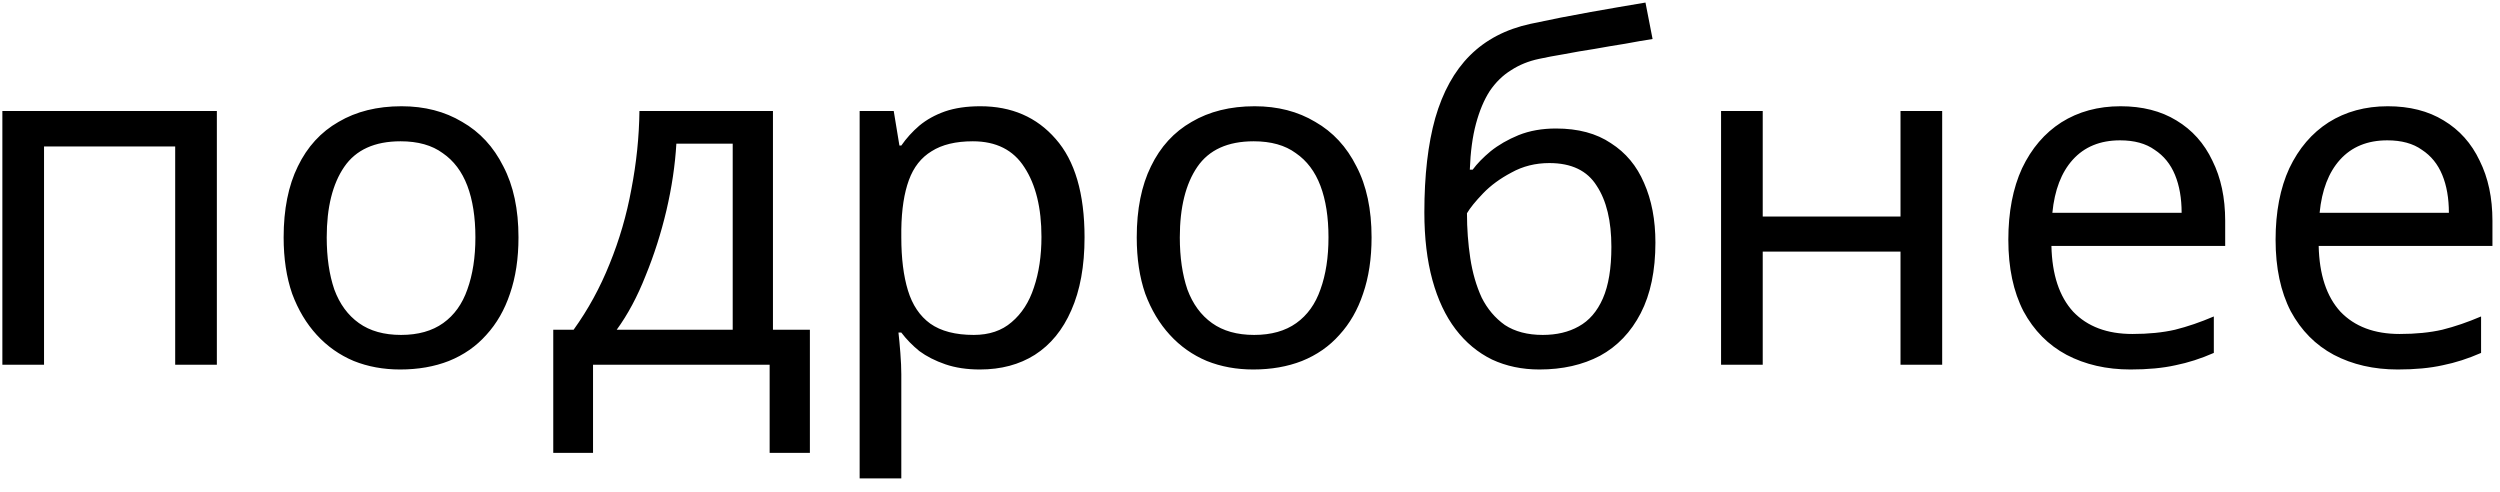 <?xml version="1.0" encoding="UTF-8"?> <svg xmlns="http://www.w3.org/2000/svg" width="132" height="26" viewBox="0 0 132 26" fill="none"> <path d="M11.45 5.86V19.259H9.25V7.735H2.325V19.259H0.125V5.86H11.45ZM27.376 12.534C27.376 13.651 27.226 14.643 26.926 15.509C26.642 16.36 26.226 17.084 25.676 17.684C25.142 18.285 24.484 18.743 23.701 19.059C22.934 19.36 22.076 19.509 21.126 19.509C20.242 19.509 19.426 19.36 18.676 19.059C17.926 18.743 17.276 18.285 16.726 17.684C16.176 17.084 15.742 16.36 15.426 15.509C15.126 14.643 14.976 13.651 14.976 12.534C14.976 11.051 15.226 9.801 15.726 8.785C16.226 7.751 16.942 6.968 17.876 6.435C18.809 5.885 19.917 5.61 21.201 5.61C22.417 5.61 23.484 5.885 24.401 6.435C25.334 6.968 26.059 7.751 26.576 8.785C27.109 9.801 27.376 11.051 27.376 12.534ZM17.251 12.534C17.251 13.585 17.384 14.501 17.651 15.284C17.934 16.051 18.367 16.643 18.951 17.059C19.534 17.476 20.276 17.684 21.176 17.684C22.076 17.684 22.817 17.476 23.401 17.059C23.984 16.643 24.409 16.051 24.676 15.284C24.959 14.501 25.101 13.585 25.101 12.534C25.101 11.468 24.959 10.559 24.676 9.81C24.392 9.06 23.959 8.485 23.376 8.085C22.809 7.668 22.067 7.46 21.151 7.46C19.784 7.46 18.792 7.91 18.176 8.81C17.559 9.71 17.251 10.951 17.251 12.534ZM40.812 5.86V17.41H42.762V23.91H40.637V19.259H31.312V23.91H29.212V17.41H30.287C31.054 16.343 31.687 15.184 32.187 13.934C32.704 12.668 33.087 11.351 33.337 9.985C33.604 8.601 33.746 7.226 33.762 5.86H40.812ZM35.712 7.585C35.646 8.718 35.471 9.893 35.187 11.11C34.904 12.309 34.537 13.46 34.087 14.559C33.654 15.659 33.146 16.61 32.562 17.41H38.687V7.585H35.712ZM51.764 5.61C53.414 5.61 54.739 6.185 55.739 7.335C56.755 8.485 57.264 10.218 57.264 12.534C57.264 14.051 57.03 15.335 56.564 16.384C56.114 17.418 55.472 18.201 54.639 18.735C53.822 19.251 52.855 19.509 51.739 19.509C51.055 19.509 50.447 19.418 49.914 19.235C49.38 19.051 48.922 18.818 48.539 18.535C48.172 18.235 47.855 17.91 47.589 17.559H47.439C47.472 17.843 47.505 18.201 47.539 18.634C47.572 19.068 47.589 19.443 47.589 19.759V25.259H45.389V5.86H47.189L47.489 7.685H47.589C47.855 7.301 48.172 6.951 48.539 6.635C48.922 6.318 49.372 6.068 49.889 5.885C50.422 5.701 51.047 5.61 51.764 5.61ZM51.364 7.46C50.464 7.46 49.739 7.635 49.189 7.985C48.639 8.318 48.239 8.826 47.989 9.51C47.739 10.193 47.605 11.059 47.589 12.11V12.534C47.589 13.634 47.705 14.568 47.939 15.335C48.172 16.101 48.564 16.684 49.114 17.084C49.68 17.485 50.447 17.684 51.414 17.684C52.23 17.684 52.897 17.459 53.414 17.009C53.947 16.559 54.339 15.951 54.589 15.184C54.855 14.401 54.989 13.509 54.989 12.509C54.989 10.976 54.689 9.751 54.089 8.835C53.505 7.918 52.597 7.46 51.364 7.46ZM72.419 12.534C72.419 13.651 72.269 14.643 71.969 15.509C71.686 16.36 71.269 17.084 70.719 17.684C70.186 18.285 69.528 18.743 68.745 19.059C67.978 19.36 67.12 19.509 66.169 19.509C65.286 19.509 64.469 19.36 63.719 19.059C62.969 18.743 62.319 18.285 61.77 17.684C61.219 17.084 60.786 16.36 60.469 15.509C60.169 14.643 60.02 13.651 60.02 12.534C60.02 11.051 60.27 9.801 60.77 8.785C61.27 7.751 61.986 6.968 62.919 6.435C63.853 5.885 64.961 5.61 66.245 5.61C67.461 5.61 68.528 5.885 69.445 6.435C70.378 6.968 71.103 7.751 71.62 8.785C72.153 9.801 72.419 11.051 72.419 12.534ZM62.294 12.534C62.294 13.585 62.428 14.501 62.694 15.284C62.978 16.051 63.411 16.643 63.995 17.059C64.578 17.476 65.32 17.684 66.219 17.684C67.12 17.684 67.861 17.476 68.445 17.059C69.028 16.643 69.453 16.051 69.719 15.284C70.003 14.501 70.144 13.585 70.144 12.534C70.144 11.468 70.003 10.559 69.719 9.81C69.436 9.06 69.003 8.485 68.419 8.085C67.853 7.668 67.111 7.46 66.195 7.46C64.828 7.46 63.836 7.91 63.219 8.81C62.603 9.71 62.294 10.951 62.294 12.534ZM75.206 11.21C75.206 9.26 75.398 7.601 75.781 6.235C76.181 4.851 76.79 3.751 77.606 2.935C78.44 2.101 79.506 1.543 80.806 1.26C81.89 1.026 82.948 0.818 83.981 0.635C85.015 0.451 85.981 0.285 86.881 0.135L87.256 2.06C86.823 2.126 86.34 2.21 85.806 2.31C85.273 2.393 84.731 2.485 84.181 2.585C83.631 2.668 83.098 2.76 82.581 2.86C82.081 2.943 81.64 3.026 81.256 3.11C80.706 3.226 80.215 3.426 79.781 3.71C79.348 3.976 78.973 4.343 78.656 4.81C78.356 5.276 78.115 5.851 77.931 6.535C77.748 7.218 77.64 8.026 77.606 8.96H77.756C77.99 8.643 78.306 8.318 78.706 7.985C79.123 7.651 79.615 7.368 80.181 7.135C80.765 6.901 81.423 6.785 82.156 6.785C83.323 6.785 84.29 7.043 85.056 7.56C85.84 8.06 86.423 8.76 86.806 9.66C87.206 10.559 87.406 11.61 87.406 12.809C87.406 14.293 87.148 15.534 86.631 16.535C86.115 17.535 85.398 18.285 84.481 18.785C83.565 19.268 82.498 19.509 81.281 19.509C80.365 19.509 79.531 19.334 78.781 18.985C78.031 18.618 77.39 18.084 76.856 17.384C76.323 16.684 75.915 15.818 75.631 14.784C75.348 13.751 75.206 12.559 75.206 11.21ZM81.456 17.684C82.19 17.684 82.823 17.535 83.356 17.235C83.906 16.934 84.331 16.443 84.631 15.759C84.931 15.076 85.081 14.168 85.081 13.034C85.081 11.668 84.823 10.593 84.306 9.81C83.806 9.01 82.973 8.61 81.806 8.61C81.073 8.61 80.406 8.776 79.806 9.11C79.206 9.426 78.706 9.793 78.306 10.21C77.906 10.626 77.623 10.976 77.456 11.259C77.456 12.076 77.515 12.868 77.631 13.634C77.748 14.401 77.948 15.093 78.231 15.71C78.531 16.309 78.94 16.793 79.456 17.16C79.99 17.509 80.656 17.684 81.456 17.684ZM93.072 5.86V11.434H100.347V5.86H102.547V19.259H100.347V13.284H93.072V19.259H90.872V5.86H93.072ZM111.965 5.61C113.115 5.61 114.098 5.86 114.915 6.36C115.748 6.86 116.382 7.568 116.815 8.485C117.265 9.385 117.49 10.443 117.49 11.659V12.985H108.315C108.348 14.501 108.732 15.659 109.465 16.459C110.215 17.243 111.257 17.634 112.59 17.634C113.44 17.634 114.19 17.559 114.84 17.41C115.507 17.243 116.19 17.009 116.89 16.709V18.634C116.207 18.934 115.532 19.151 114.865 19.285C114.198 19.434 113.407 19.509 112.49 19.509C111.223 19.509 110.098 19.251 109.115 18.735C108.148 18.218 107.39 17.451 106.84 16.434C106.307 15.401 106.04 14.143 106.04 12.659C106.04 11.193 106.282 9.935 106.765 8.885C107.265 7.835 107.957 7.026 108.84 6.46C109.74 5.893 110.782 5.61 111.965 5.61ZM111.94 7.41C110.89 7.41 110.057 7.751 109.44 8.435C108.84 9.101 108.482 10.034 108.365 11.235H115.19C115.19 10.468 115.073 9.801 114.84 9.235C114.607 8.668 114.248 8.226 113.765 7.91C113.298 7.576 112.69 7.41 111.94 7.41ZM126.076 5.61C127.226 5.61 128.21 5.86 129.026 6.36C129.86 6.86 130.493 7.568 130.926 8.485C131.376 9.385 131.601 10.443 131.601 11.659V12.985H122.426C122.46 14.501 122.843 15.659 123.576 16.459C124.326 17.243 125.368 17.634 126.701 17.634C127.551 17.634 128.301 17.559 128.951 17.41C129.618 17.243 130.301 17.009 131.001 16.709V18.634C130.318 18.934 129.643 19.151 128.976 19.285C128.31 19.434 127.518 19.509 126.601 19.509C125.335 19.509 124.21 19.251 123.226 18.735C122.26 18.218 121.501 17.451 120.951 16.434C120.418 15.401 120.151 14.143 120.151 12.659C120.151 11.193 120.393 9.935 120.876 8.885C121.376 7.835 122.068 7.026 122.951 6.46C123.851 5.893 124.893 5.61 126.076 5.61ZM126.051 7.41C125.001 7.41 124.168 7.751 123.551 8.435C122.951 9.101 122.593 10.034 122.476 11.235H129.301C129.301 10.468 129.185 9.801 128.951 9.235C128.718 8.668 128.36 8.226 127.876 7.91C127.41 7.576 126.801 7.41 126.051 7.41Z" fill="black"></path> </svg> 